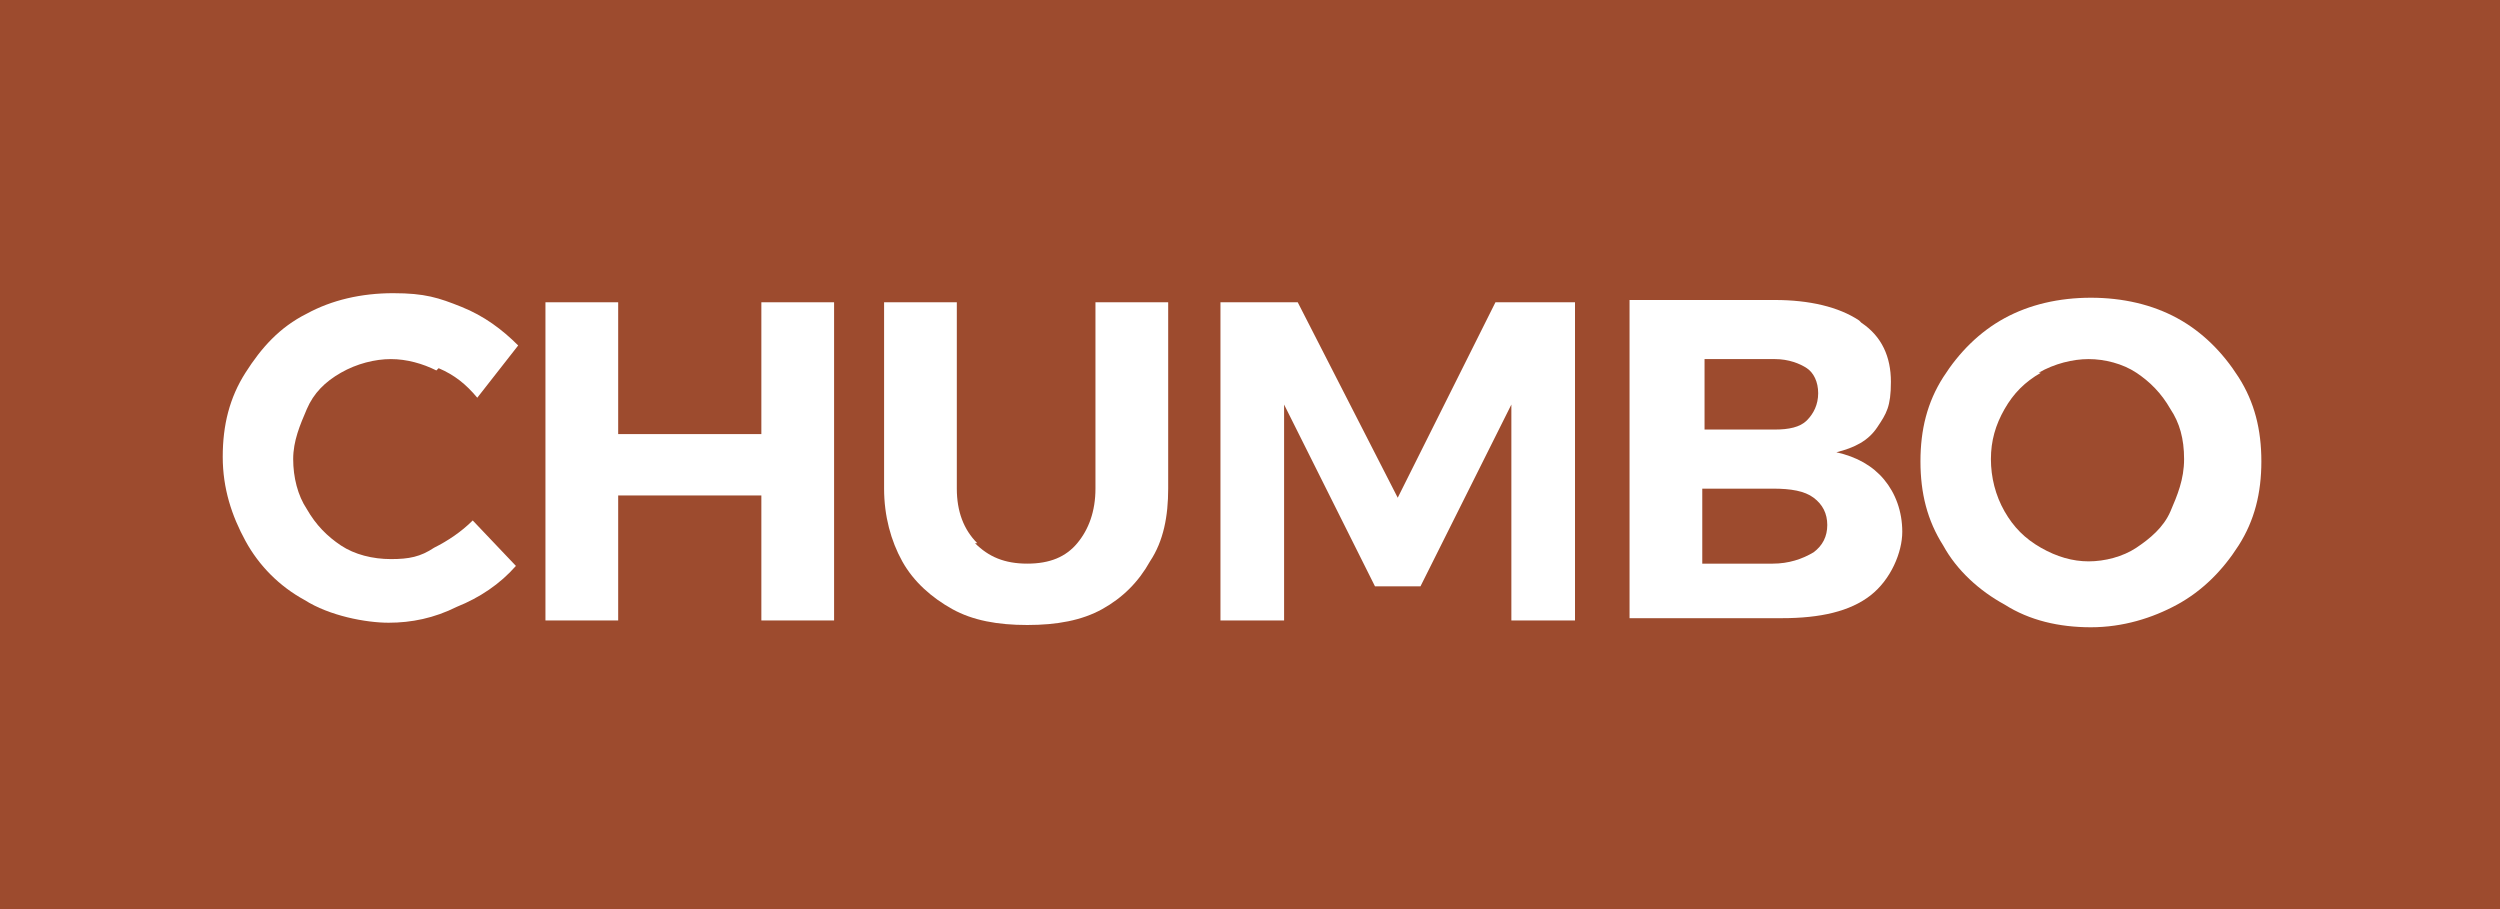 <?xml version="1.0" encoding="UTF-8"?>
<svg xmlns="http://www.w3.org/2000/svg" version="1.1" viewBox="0 0 110 40">
  <defs>
    <style>
      .cls-1 {
        fill: #fff;
      }

      .cls-2 {
        fill: #9d4b2e;
      }

      .cls-3 {
        isolation: isolate;
      }
    </style>
  </defs>
  <!-- Generator: Adobe Illustrator 28.6.0, SVG Export Plug-In . SVG Version: 1.2.0 Build 709)  -->
  <g>
    <g id="Layer_1">
      <g>
        <g id="BG">
          <rect class="cls-2" x="-3" y="-1" width="118" height="43"/>
        </g>
        <g id="Layer_1-2" data-name="Layer_1">
          <g class="cls-3">
            <g class="cls-3">
              <path class="cls-1" d="M19.2,16.3c-.6-.3-1.3-.5-2-.5s-1.5.2-2.2.6-1.2.9-1.5,1.6-.6,1.4-.6,2.2.2,1.6.6,2.2c.4.7.9,1.2,1.5,1.6s1.4.6,2.2.6,1.3-.1,1.9-.5c.6-.3,1.2-.7,1.7-1.2l1.9,2c-.7.8-1.6,1.4-2.6,1.8-1,.5-2,.7-3,.7s-2.6-.3-3.7-1c-1.1-.6-2-1.5-2.6-2.6s-1-2.3-1-3.7.3-2.6,1-3.7c.7-1.1,1.5-2,2.7-2.6,1.1-.6,2.4-.9,3.8-.9s2,.2,3,.6c1,.4,1.8,1,2.5,1.7l-1.8,2.3c-.5-.6-1-1-1.7-1.3Z"/>
              <path class="cls-1" d="M24,13.3h3.2v5.8h6.3v-5.8h3.2v14h-3.2v-5.5h-6.3v5.5h-3.2v-14Z"/>
              <path class="cls-1" d="M42.9,23.9c.6.6,1.3.9,2.3.9s1.7-.3,2.2-.9c.5-.6.8-1.4.8-2.4v-8.2h3.2v8.2c0,1.2-.2,2.3-.8,3.2-.5.9-1.2,1.6-2.1,2.1s-2,.7-3.3.7-2.4-.2-3.3-.7c-.9-.5-1.7-1.2-2.2-2.1-.5-.9-.8-2-.8-3.2v-8.2h3.2v8.2c0,1,.3,1.8.9,2.4Z"/>
              <path class="cls-1" d="M53.6,13.3h3.5l4.4,8.6,4.3-8.6h3.5v14h-2.8v-9.5l-4,8h-2l-4-8v9.5h-2.8v-14Z"/>
              <path class="cls-1" d="M81.9,14.2c.9.6,1.3,1.5,1.3,2.6s-.2,1.4-.6,2c-.4.6-1,.9-1.8,1.1.9.2,1.6.6,2.1,1.2.5.6.8,1.4.8,2.3s-.5,2.1-1.4,2.8-2.2,1-3.9,1h-6.7v-14h6.4c1.5,0,2.8.3,3.7.9ZM79.5,18.5c.3-.3.5-.7.5-1.2s-.2-.9-.5-1.1-.8-.4-1.4-.4h-3.1v3.1h3.1c.6,0,1.1-.1,1.4-.4ZM79.8,24.3c.4-.3.6-.7.6-1.2s-.2-.9-.6-1.2c-.4-.3-1-.4-1.8-.4h-3.1v3.3h3.1c.7,0,1.3-.2,1.8-.5Z"/>
              <path class="cls-1" d="M95.8,14c1.1.6,2,1.5,2.7,2.6.7,1.1,1,2.3,1,3.7s-.3,2.6-1,3.7-1.6,2-2.7,2.6c-1.1.6-2.4,1-3.8,1s-2.7-.3-3.8-1c-1.1-.6-2.1-1.5-2.7-2.6-.7-1.1-1-2.3-1-3.7s.3-2.6,1-3.7c.7-1.1,1.6-2,2.7-2.6,1.1-.6,2.4-.9,3.8-.9s2.7.3,3.8.9ZM89.8,16.4c-.7.4-1.2.9-1.6,1.6-.4.7-.6,1.4-.6,2.2s.2,1.6.6,2.3c.4.7.9,1.2,1.6,1.6.7.4,1.4.6,2.1.6s1.5-.2,2.1-.6,1.2-.9,1.5-1.6.6-1.4.6-2.3-.2-1.6-.6-2.2c-.4-.7-.9-1.2-1.5-1.6-.6-.4-1.4-.6-2.1-.6s-1.5.2-2.2.6Z"/>
            </g>
          </g>
        </g>
      </g>
    </g>
  </g>
</svg>